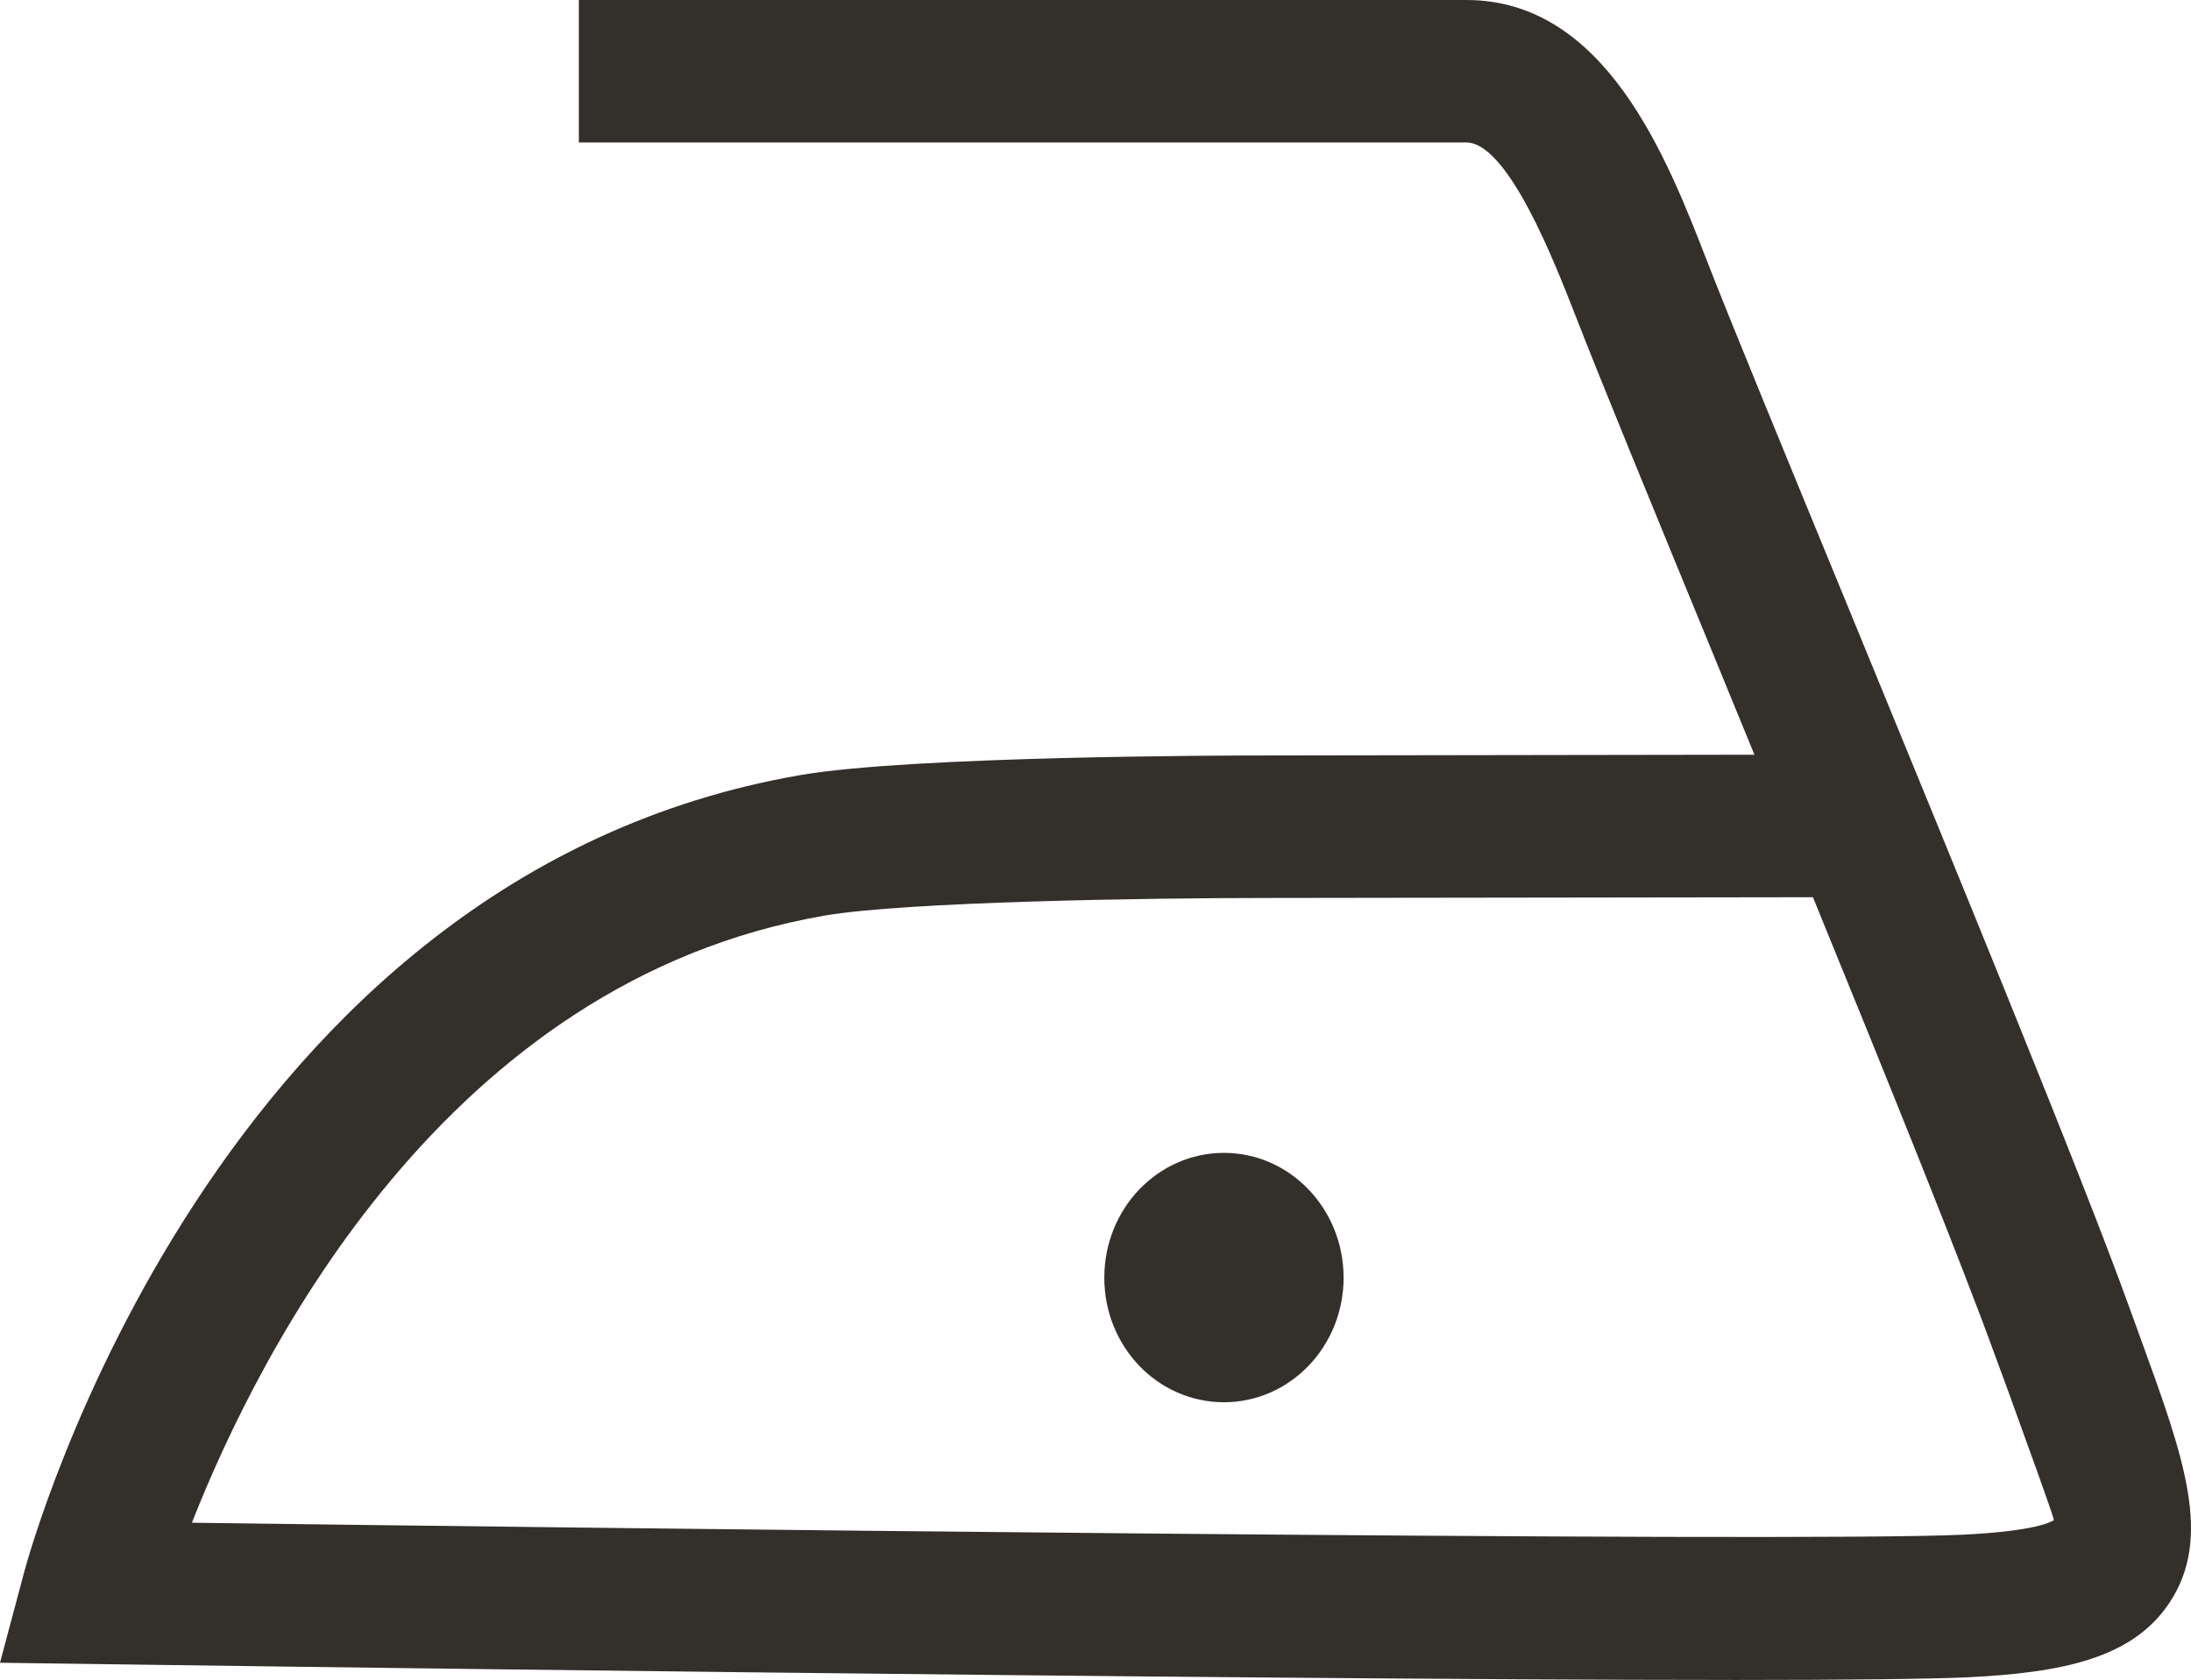 <?xml version="1.0" encoding="UTF-8"?>
<svg id="Livello_1" data-name="Livello 1" xmlns="http://www.w3.org/2000/svg" viewBox="0 0 759.02 582">
  <defs>
    <style>
      .cls-1, .cls-2 {
        fill: #332f2b;
      }

      .cls-2 {
        fill-rule: evenodd;
      }
    </style>
  </defs>
  <path class="cls-1" d="m600.39,582c-175.08,0-549.4-5.28-568.73-5.53l-31.66-.43,8.17-30.64c2.55-9.87,66.73-241.89,269.04-276.87,38.3-6.64,149.03-6.81,161.54-6.81l169.03-.26c-4.43-10.81-8.77-21.45-13.02-31.75-21.7-52.77-40.6-98.73-49.2-120.95-6.98-17.79-23.15-59.41-37.62-59.41H200.53V0h307.43c48.26,0,69.54,54.64,83.58,90.9,8.6,22.04,27.41,67.66,48.94,120.01,36,87.67,80.86,196.7,97.28,242.32l3.74,10.3c15.15,41.62,25.11,69.11,10.04,91.75-12.77,19.24-37.11,24.17-69.62,25.79-12.94.6-42.22.94-81.54.94Zm-533.91-54.47c125.12,1.7,553.92,6.89,613.07,4.17,25.28-1.19,31.15-4.43,32-5.11-.85-3.23-9.11-26.04-16.43-46.22l-3.83-10.38c-11.32-31.32-36.68-94.22-63.24-159.16l-189.29.26c-40.77,0-125.29,1.28-153.2,6.13-130.82,22.64-195.59,150.65-219.08,210.31Z"/>
  <path class="cls-2" d="m424.01,399.4c22.9,0,41.45,19.4,41.45,43.24s-18.56,43.15-41.45,43.15-41.45-19.23-41.45-43.15,18.55-43.24,41.45-43.24"/>
</svg>
